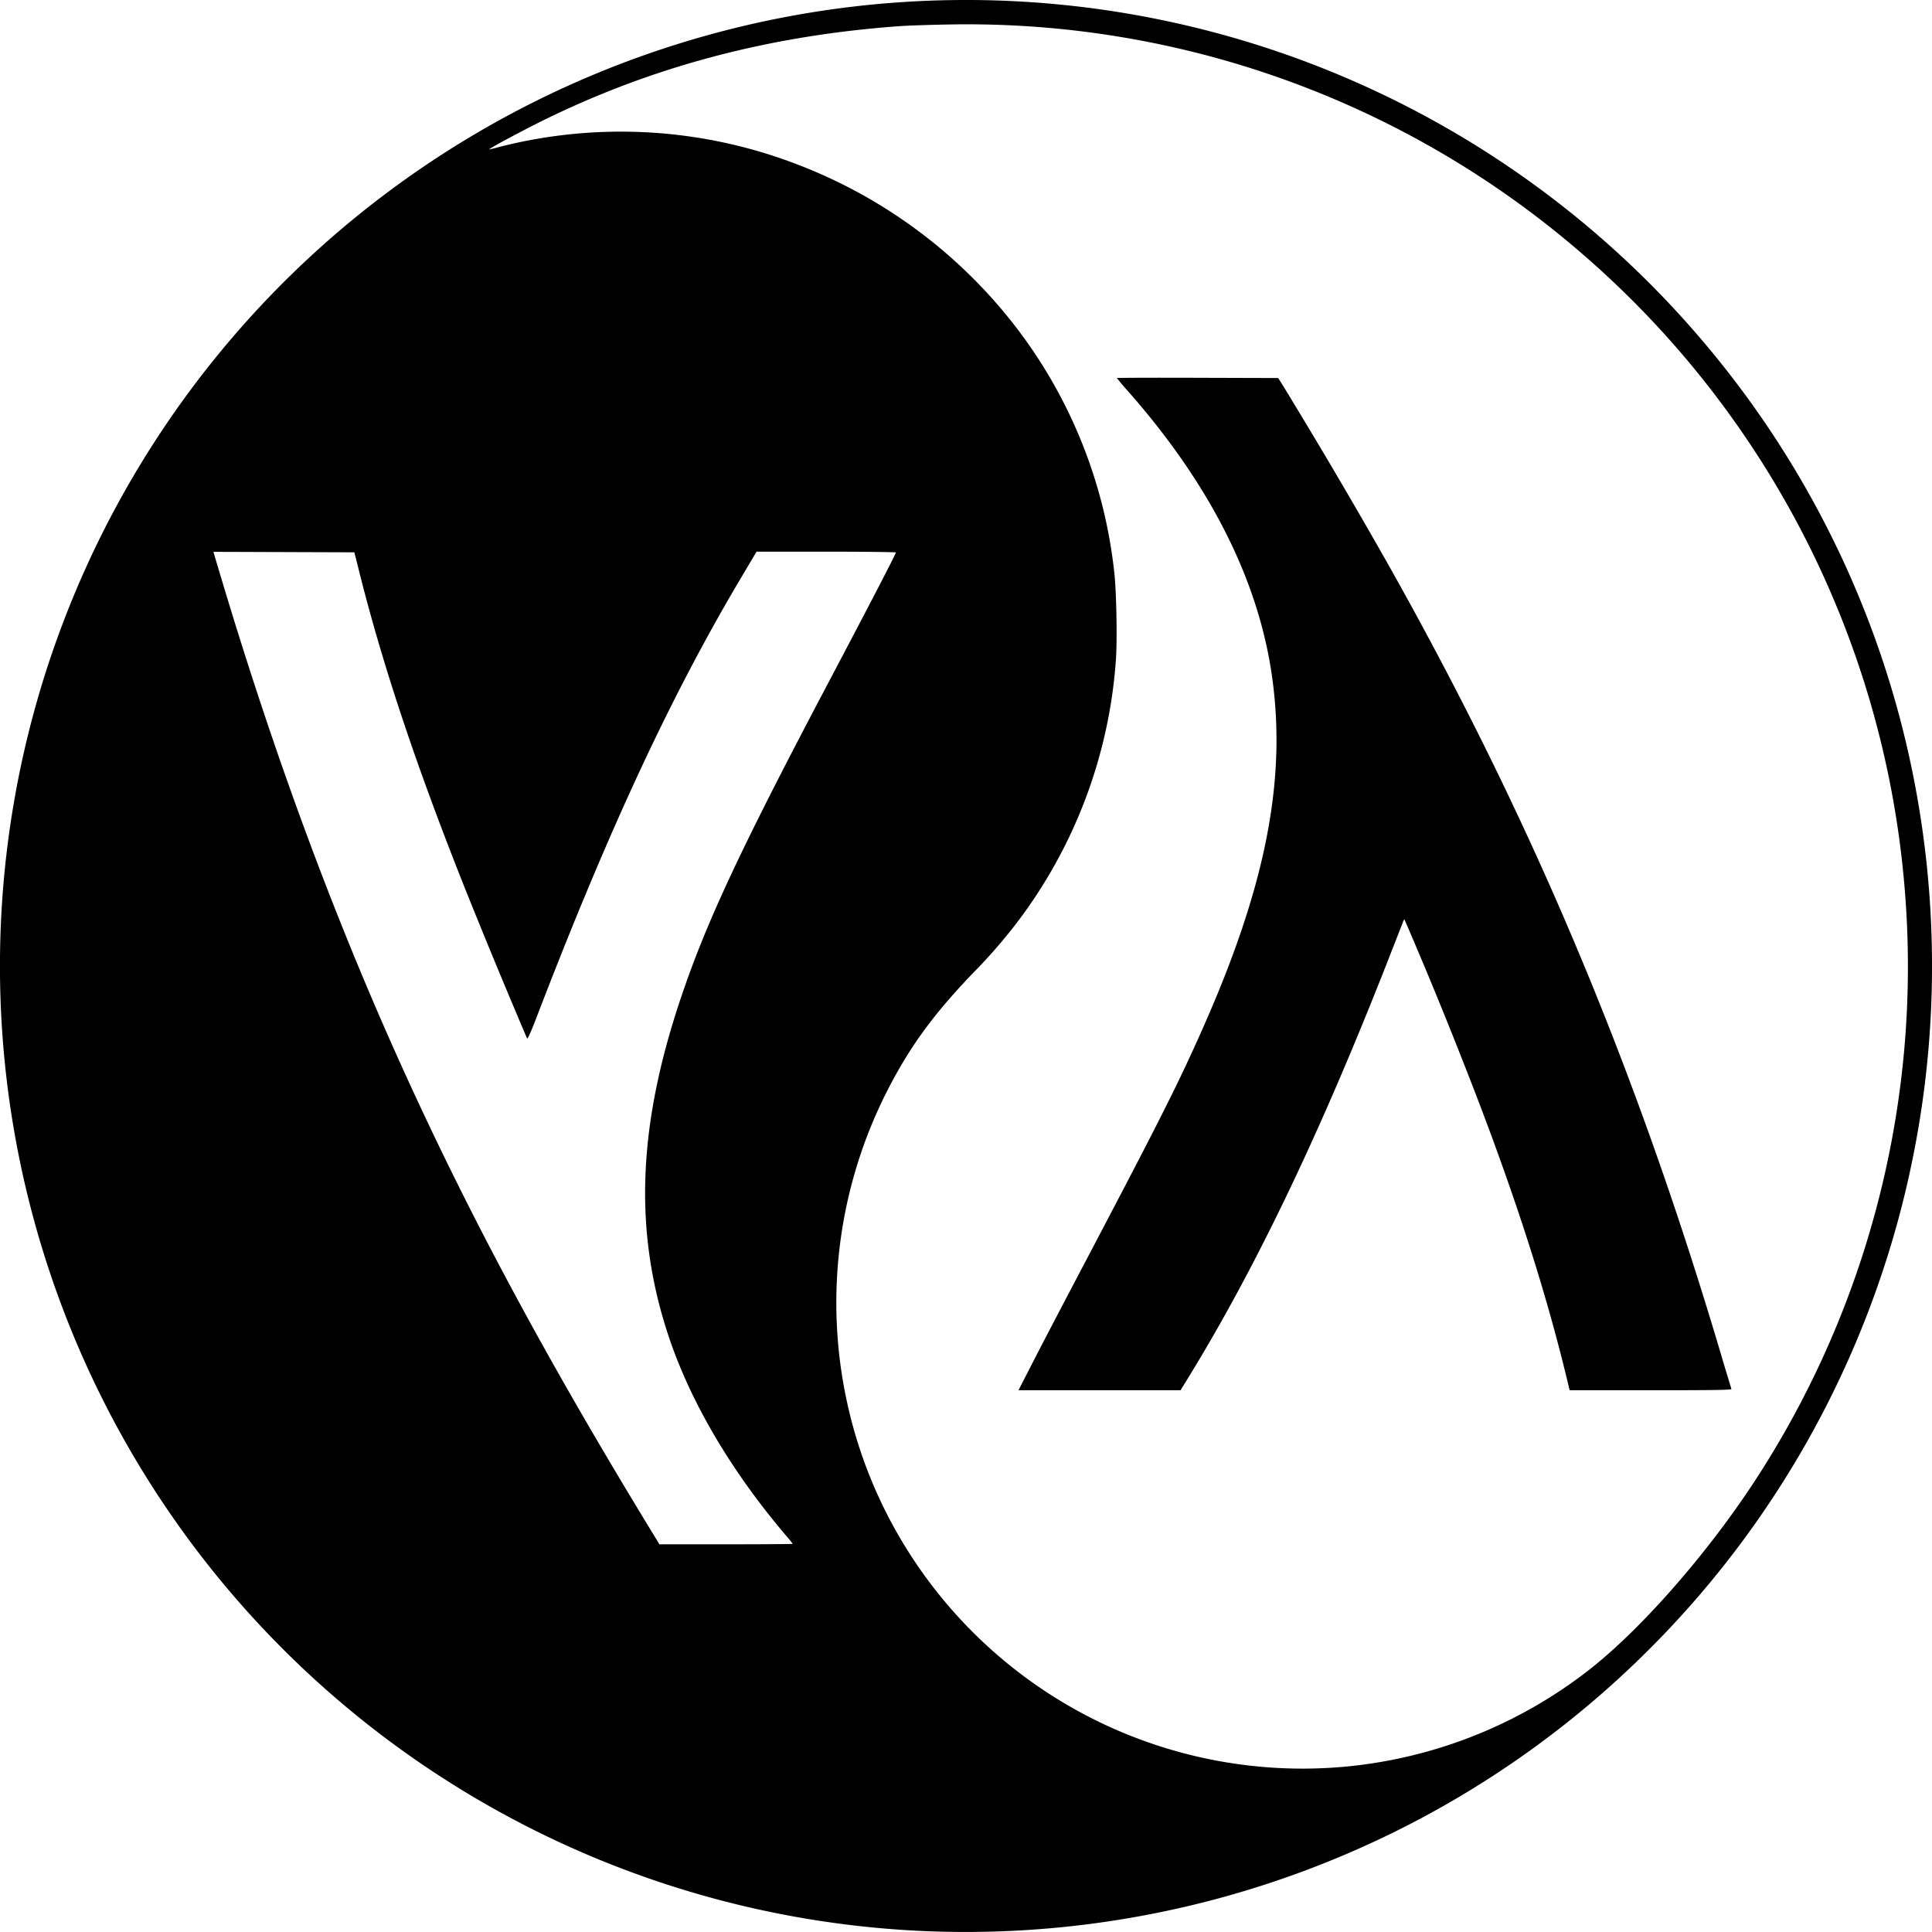 <svg xmlns="http://www.w3.org/2000/svg" viewBox="0 0 24 24"><path d="M11.445 23.987A12.001 12 0 1 1 15.005.382a12 12 0 0 1 6.217 3.938 11.96 11.958 0 0 1 2.376 4.59c.47 1.773.53 3.642.17 5.442a11.98 11.98 0 0 1-6.12 8.238 12.04 12.04 0 0 1-6.203 1.397m5.234-2.038a5.8 5.8 0 0 0 3.1-1.236c.647-.518 1.446-1.436 2.029-2.33a11.688 11.687 0 0 0 1.847-7.41A11.68 11.678 0 0 0 19.64 3.14 11.67 11.67 0 0 0 11.796.304c-.232.004-.506.013-.61.02-1.636.117-3.1.506-4.48 1.192-.26.13-.637.333-.63.34a1 1 0 0 0 .116-.028 6.1 6.1 0 0 1 3.78.241 6.235 6.234 0 0 1 2.68 2.036 6.075 6.074 0 0 1 1.19 3.007c.027.238.038.84.02 1.088a6.1 6.1 0 0 1-1.236 3.27 6.615 6.614 0 0 1-.546.625c-.507.53-.802.941-1.089 1.516a5.8 5.8 0 0 0-.15 4.817 5.795 5.794 0 0 0 5.837 3.521zm-3.848-5.028c.098-.192.429-.825.735-1.406.845-1.607 1.083-2.08 1.375-2.74.768-1.73 1.033-3.038.87-4.302-.156-1.22-.756-2.427-1.79-3.604a3 3 0 0 1-.147-.173c0-.003.45-.005 1.002-.003l1.002.003.063.1a78 78 0 0 1 1.257 2.133c1.817 3.212 3.136 6.344 4.212 10.001l.098.324c.005.013-.2.016-1.003.016h-1.007l-.008-.035c-.292-1.237-.728-2.572-1.36-4.16a55.634 55.628 0 0 0-.684-1.655c-.004 0-.014.022-.023.047l-.178.456c-.853 2.176-1.658 3.854-2.512 5.237l-.068.11h-2.013Zm-2.985 2.255a1 1 0 0 0-.073-.09c-.69-.81-1.193-1.665-1.468-2.489-.434-1.305-.385-2.615.162-4.227.316-.933.743-1.843 1.822-3.887.514-.974.84-1.602.84-1.62 0-.005-.39-.01-.866-.01h-.865l-.17.287c-.878 1.47-1.666 3.16-2.565 5.504-.073.19-.11.268-.116.255a96 96 0 0 1-.72-1.736C5.203 9.61 4.762 8.3 4.462 7.1l-.06-.239-.875-.003-.876-.003.044.148c.71 2.397 1.5 4.524 2.427 6.532.82 1.777 1.762 3.512 3.037 5.595l.032.054h.828c.455 0 .827-.003.827-.006z"/></svg>